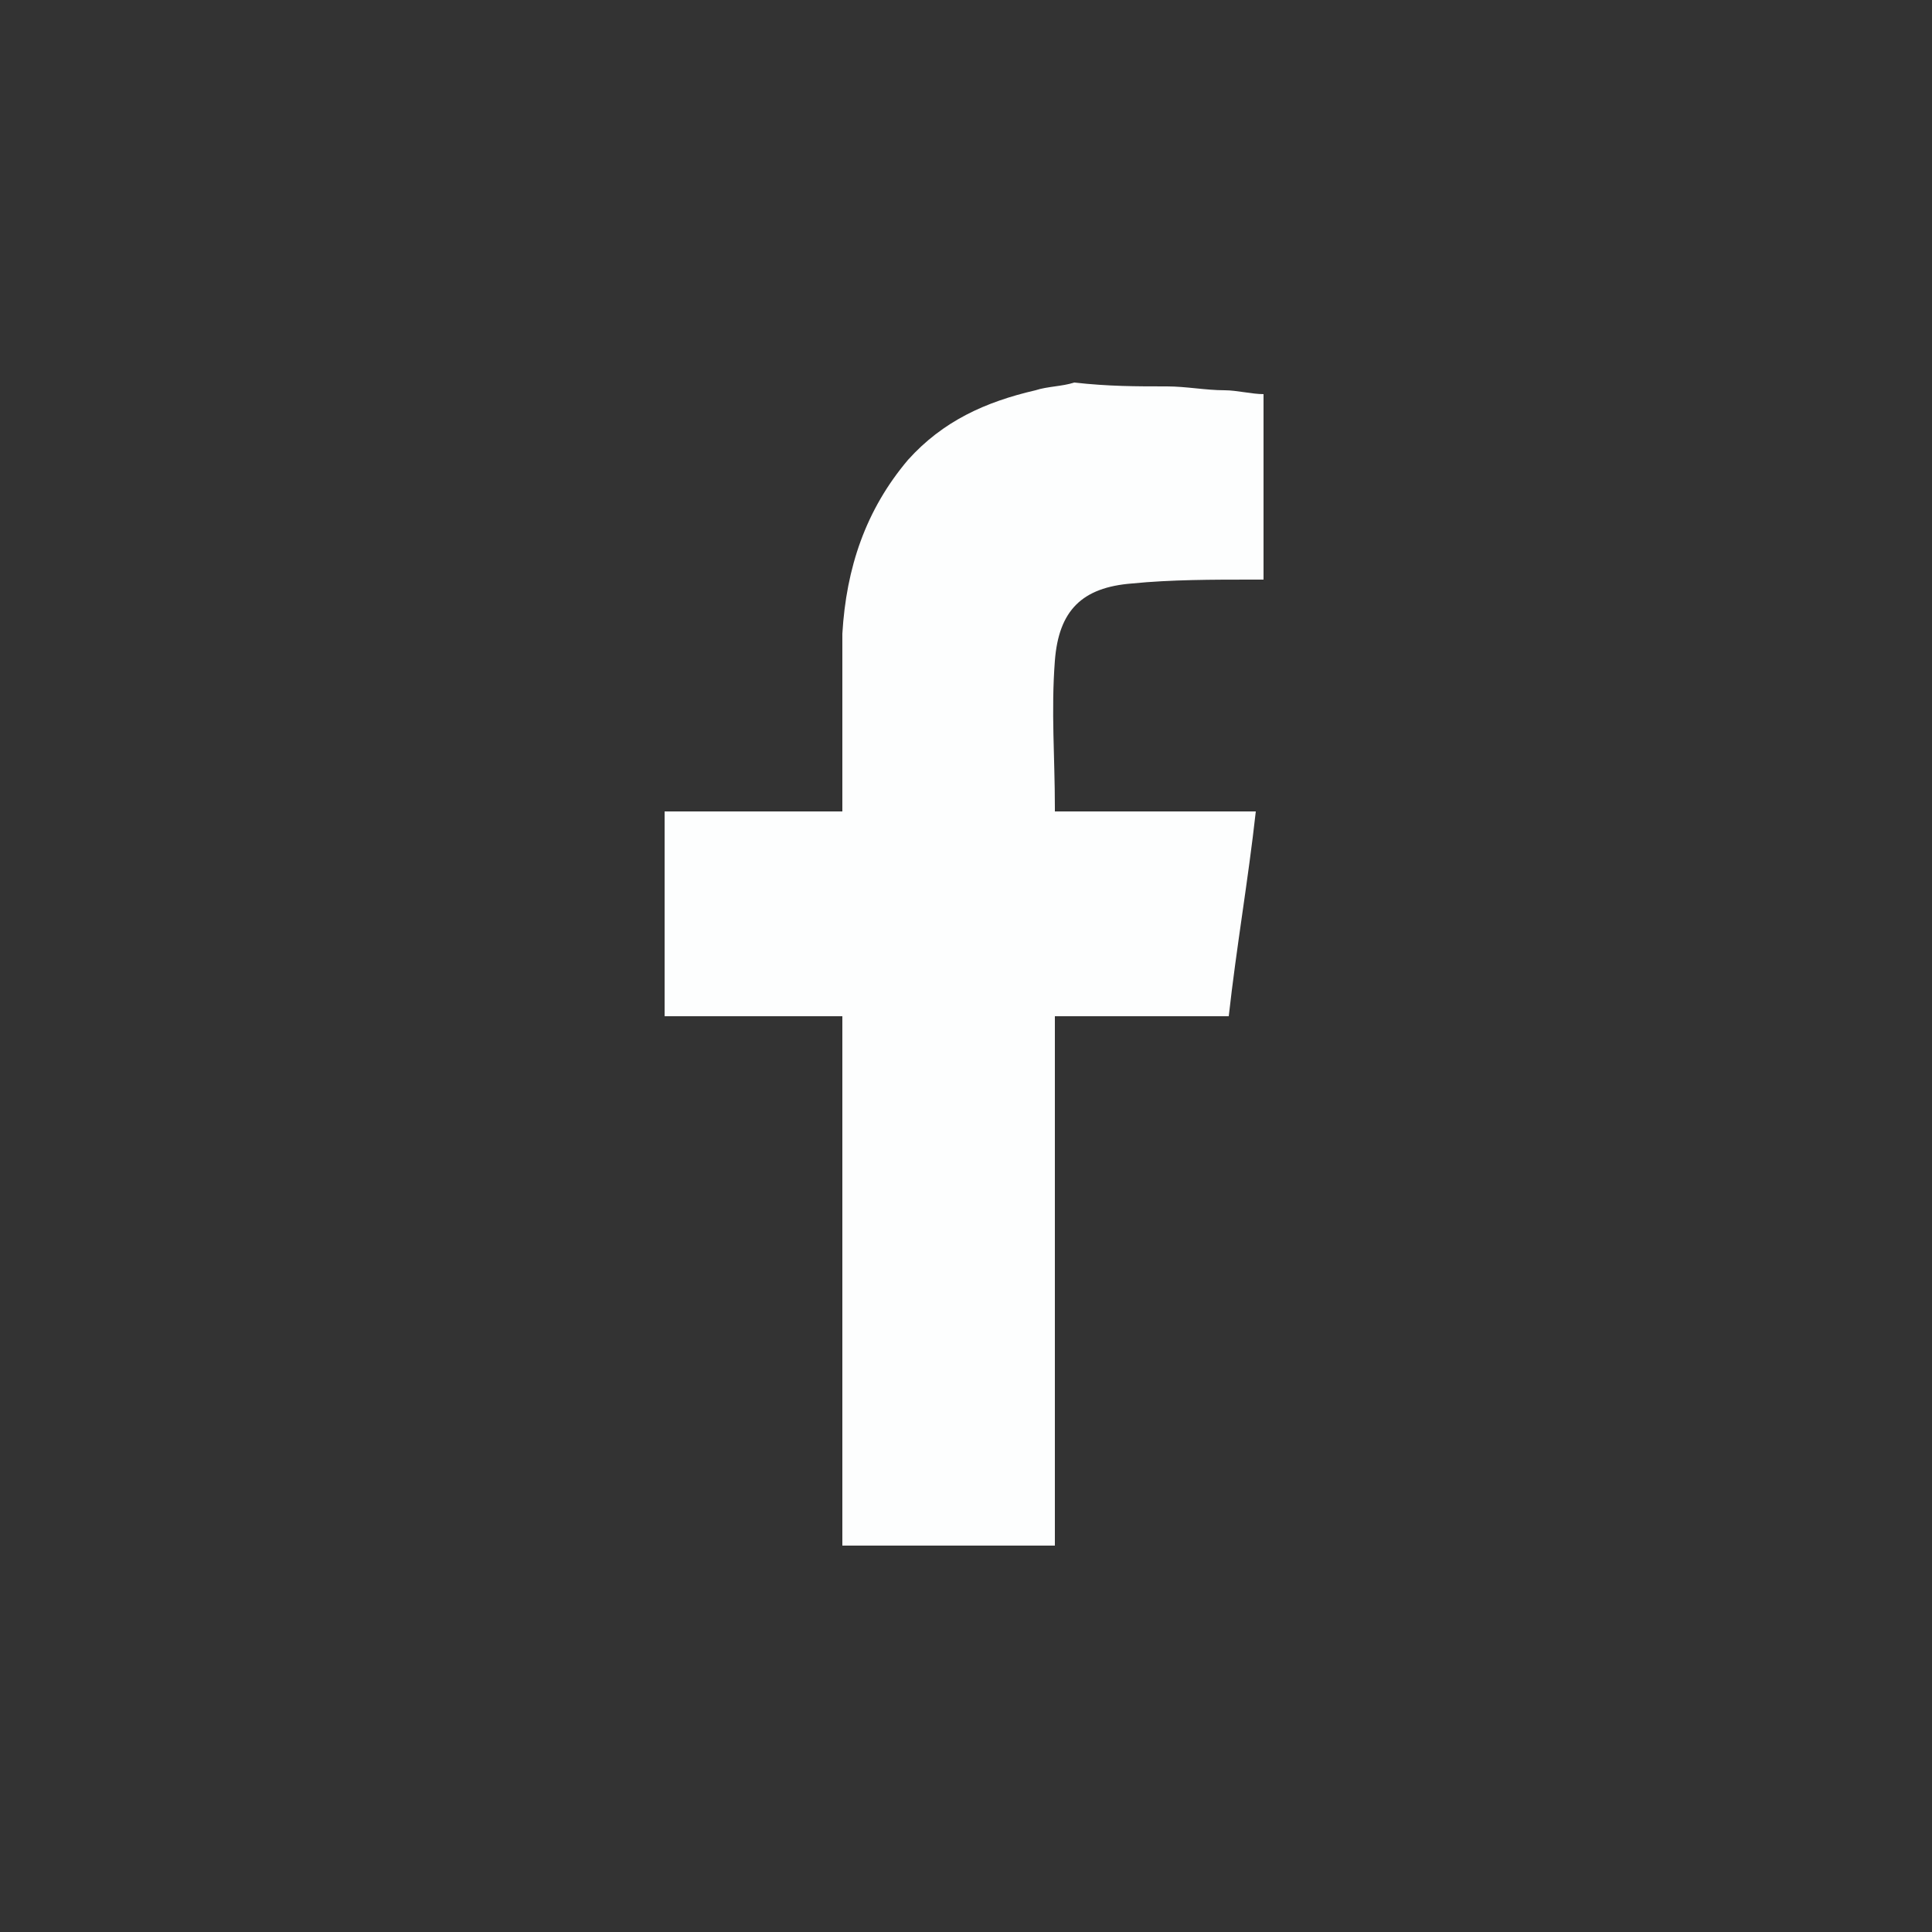 <?xml version="1.0" encoding="utf-8"?>
<!-- Generator: Adobe Illustrator 24.0.2, SVG Export Plug-In . SVG Version: 6.00 Build 0)  -->
<svg version="1.1" id="Capa_1" xmlns="http://www.w3.org/2000/svg" xmlns:xlink="http://www.w3.org/1999/xlink" x="0px" y="0px"
	 viewBox="0 0 50 50" style="enable-background:new 0 0 50 50;" xml:space="preserve">
<rect x="0" y="0" width="50" height="50" fill="#333333" stroke="none"/>
<style type="text/css">
	.st0{display:none;}
	.st1{display:inline;}
	.st2{fill:#98C301;}
	.st3{fill:#A7C42E;}
	.st4{fill:#2D81FC;}
	.st5{fill:#FFFFFF;}
	.st6{fill:#131E29;}
	.st7{display:inline;fill:#0184FE;}
	.st8{display:inline;fill:#031825;}
	.st9{display:inline;fill:#9AC400;}
	.st10{fill:#FDFEFE;}
</style>
<g id="Capa_1_2_" class="st0">
	<g id="Capa_0" class="st1">
		<g>
			<circle class="st2" cx="25" cy="25" r="25"/>
		</g>
	</g>
	<g id="Capa_1_1_" class="st1">
		<g>
			<g>
				<circle class="st3" cx="25" cy="25" r="25"/>
			</g>
		</g>
	</g>
	<g id="Capa_2_1_" class="st1">
		<g>
			<g>
				<g>
					<circle class="st4" cx="25" cy="25" r="25"/>
				</g>
			</g>
		</g>
	</g>
	<g id="Capa_3" class="st1">
		<g>
			<path class="st5" d="M21.8,40c0-0.1,0-0.2,0-0.3c0-4.3,0-8.6,0-12.9c0-0.1,0-0.2,0-0.3c-1.5,0-2.9,0-4.3,0c0-1.8,0-3.6,0-5.3
				c1.4,0,2.9,0,4.3,0c0-0.1,0-0.3,0-0.4c0-1.6,0-3.1,0.1-4.7c0.1-1.9,0.7-3.5,2.2-4.8c1.2-1,2.5-1.4,4-1.4c1.4,0,2.8,0.1,4.2,0.2
				c0.1,0,0.1,0,0.2,0c0,1.6,0,3.1,0,4.8c-0.1,0-0.2,0-0.3,0c-1,0-2.1,0-3.1,0.1c-1.1,0.1-1.7,0.7-1.8,1.8c-0.1,1.5,0,2.9,0,4.4
				c1.6,0,3.2,0,4.8,0c-0.2,1.8-0.4,3.6-0.7,5.3c-1.4,0-2.8,0-4.2,0c0,0.1,0,0.2,0,0.3c0,4.3,0,8.6,0,12.9c0,0.1,0,0.2,0,0.3
				C25.4,40,23.6,40,21.8,40z"/>
		</g>
	</g>
	<g id="Capa_4" class="st1">
		<g>
			<path class="st6" d="M21.8,40c0-0.1,0-0.2,0-0.3c0-4.3,0-8.6,0-12.9c0-0.1,0-0.2,0-0.3c-1.5,0-2.9,0-4.3,0c0-1.8,0-3.6,0-5.3
				c1.4,0,2.9,0,4.3,0c0-0.1,0-0.3,0-0.4c0-1.6,0-3.1,0.1-4.7c0.1-1.9,0.7-3.5,2.2-4.8c1.2-1,2.5-1.4,4-1.4c1.4,0,2.8,0.1,4.2,0.2
				c0.1,0,0.1,0,0.2,0c0,1.6,0,3.1,0,4.8c-0.1,0-0.2,0-0.3,0c-1,0-2.1,0-3.1,0.1c-1.1,0.1-1.7,0.7-1.8,1.8c-0.1,1.5,0,2.9,0,4.4
				c1.6,0,3.2,0,4.8,0c-0.2,1.8-0.4,3.6-0.7,5.3c-1.4,0-2.8,0-4.2,0c0,0.1,0,0.2,0,0.3c0,4.3,0,8.6,0,12.9c0,0.1,0,0.2,0,0.3
				C25.4,40,23.6,40,21.8,40z"/>
		</g>
	</g>
</g>
<g id="original" class="st0">
	<circle class="st7" cx="25" cy="25" r="25"/>
</g>
<g id="gray_x5F_dark" class="st0">
	<circle class="st8" cx="25" cy="25" r="25"/>
</g>
<g id="green" class="st0">
	<circle class="st9" cx="25" cy="25" r="25"/>
</g>
<g id="Capa_5_copia" class="st0">
	<path class="st7" d="M15.5,38c0-0.7,0-1.3,0-2c0-0.5-0.1-0.7-0.5-1c-2.6-2.1-4.3-4.8-4.9-8.1c-0.8-4.3,0.4-8.1,3.3-11.3
		c3.5-3.8,8-5.4,13.1-4.9c4.5,0.4,8.2,2.4,10.9,6.1c4.2,5.8,3.1,13.6-2.5,18.1c-4.1,3.3-8.7,4.2-13.8,3.1c-0.4-0.1-0.7,0-1,0.1
		c-1.4,0.8-2.8,1.6-4.2,2.3c-0.3,0.2-0.4,0.2-0.4-0.2C15.5,39.5,15.5,38.8,15.5,38z M15.5,29c0.3,0.1,0.4,0,0.5-0.1
		c2.1-1.1,4.1-2.3,6.2-3.4c0.3-0.2,0.5-0.1,0.7,0.1c1.1,1.2,2.1,2.3,3.2,3.4c0.2,0.2,0.3,0.3,0.6,0c2.4-2.6,4.9-5.2,7.3-7.8
		c0.1-0.1,0.2-0.2,0.2-0.3c-0.2,0-0.3,0.1-0.5,0.2c-2.1,1.1-4.1,2.3-6.2,3.4c-0.3,0.2-0.4,0.1-0.7-0.1c-1.1-1.2-2.2-2.3-3.3-3.5
		c-0.2-0.2-0.4-0.2-0.6,0c-0.9,0.9-1.8,1.9-2.6,2.8C18.8,25.5,17.1,27.3,15.5,29z"/>
</g>
<path class="st10" d="M30.2,10c0.5,0,1,0.1,1.5,0.1c0.3,0,0.7,0.1,1,0.1c0,1.6,0,3.2,0,4.8c-0.1,0-0.2,0-0.3,0c-1,0-2.1,0-3.1,0.1
	c-1.3,0.1-1.9,0.7-2,2c-0.1,1.3,0,2.5,0,3.8c0,0,0,0.1,0,0.1c1.7,0,3.4,0,5.2,0c-0.2,1.8-0.5,3.5-0.7,5.3c-1.5,0-3,0-4.5,0
	c0,0.1,0,0.2,0,0.3c0,4.4,0,8.8,0,13.2c0,0.1,0,0.1,0,0.2c-1.8,0-3.7,0-5.5,0c0-0.1,0-0.3,0-0.4c0-4.3,0-8.6,0-12.9
	c0-0.1,0-0.2,0-0.4c-1.5,0-3,0-4.6,0c0-1.8,0-3.5,0-5.3c1.5,0,3,0,4.6,0c0-0.1,0-0.3,0-0.4c0-1.4,0-2.8,0-4.2
	c0.1-1.7,0.6-3.2,1.7-4.5c0.9-1,2-1.5,3.3-1.8c0.3-0.1,0.7-0.1,1-0.2C28.7,10,29.4,10,30.2,10z"/>
</svg>
